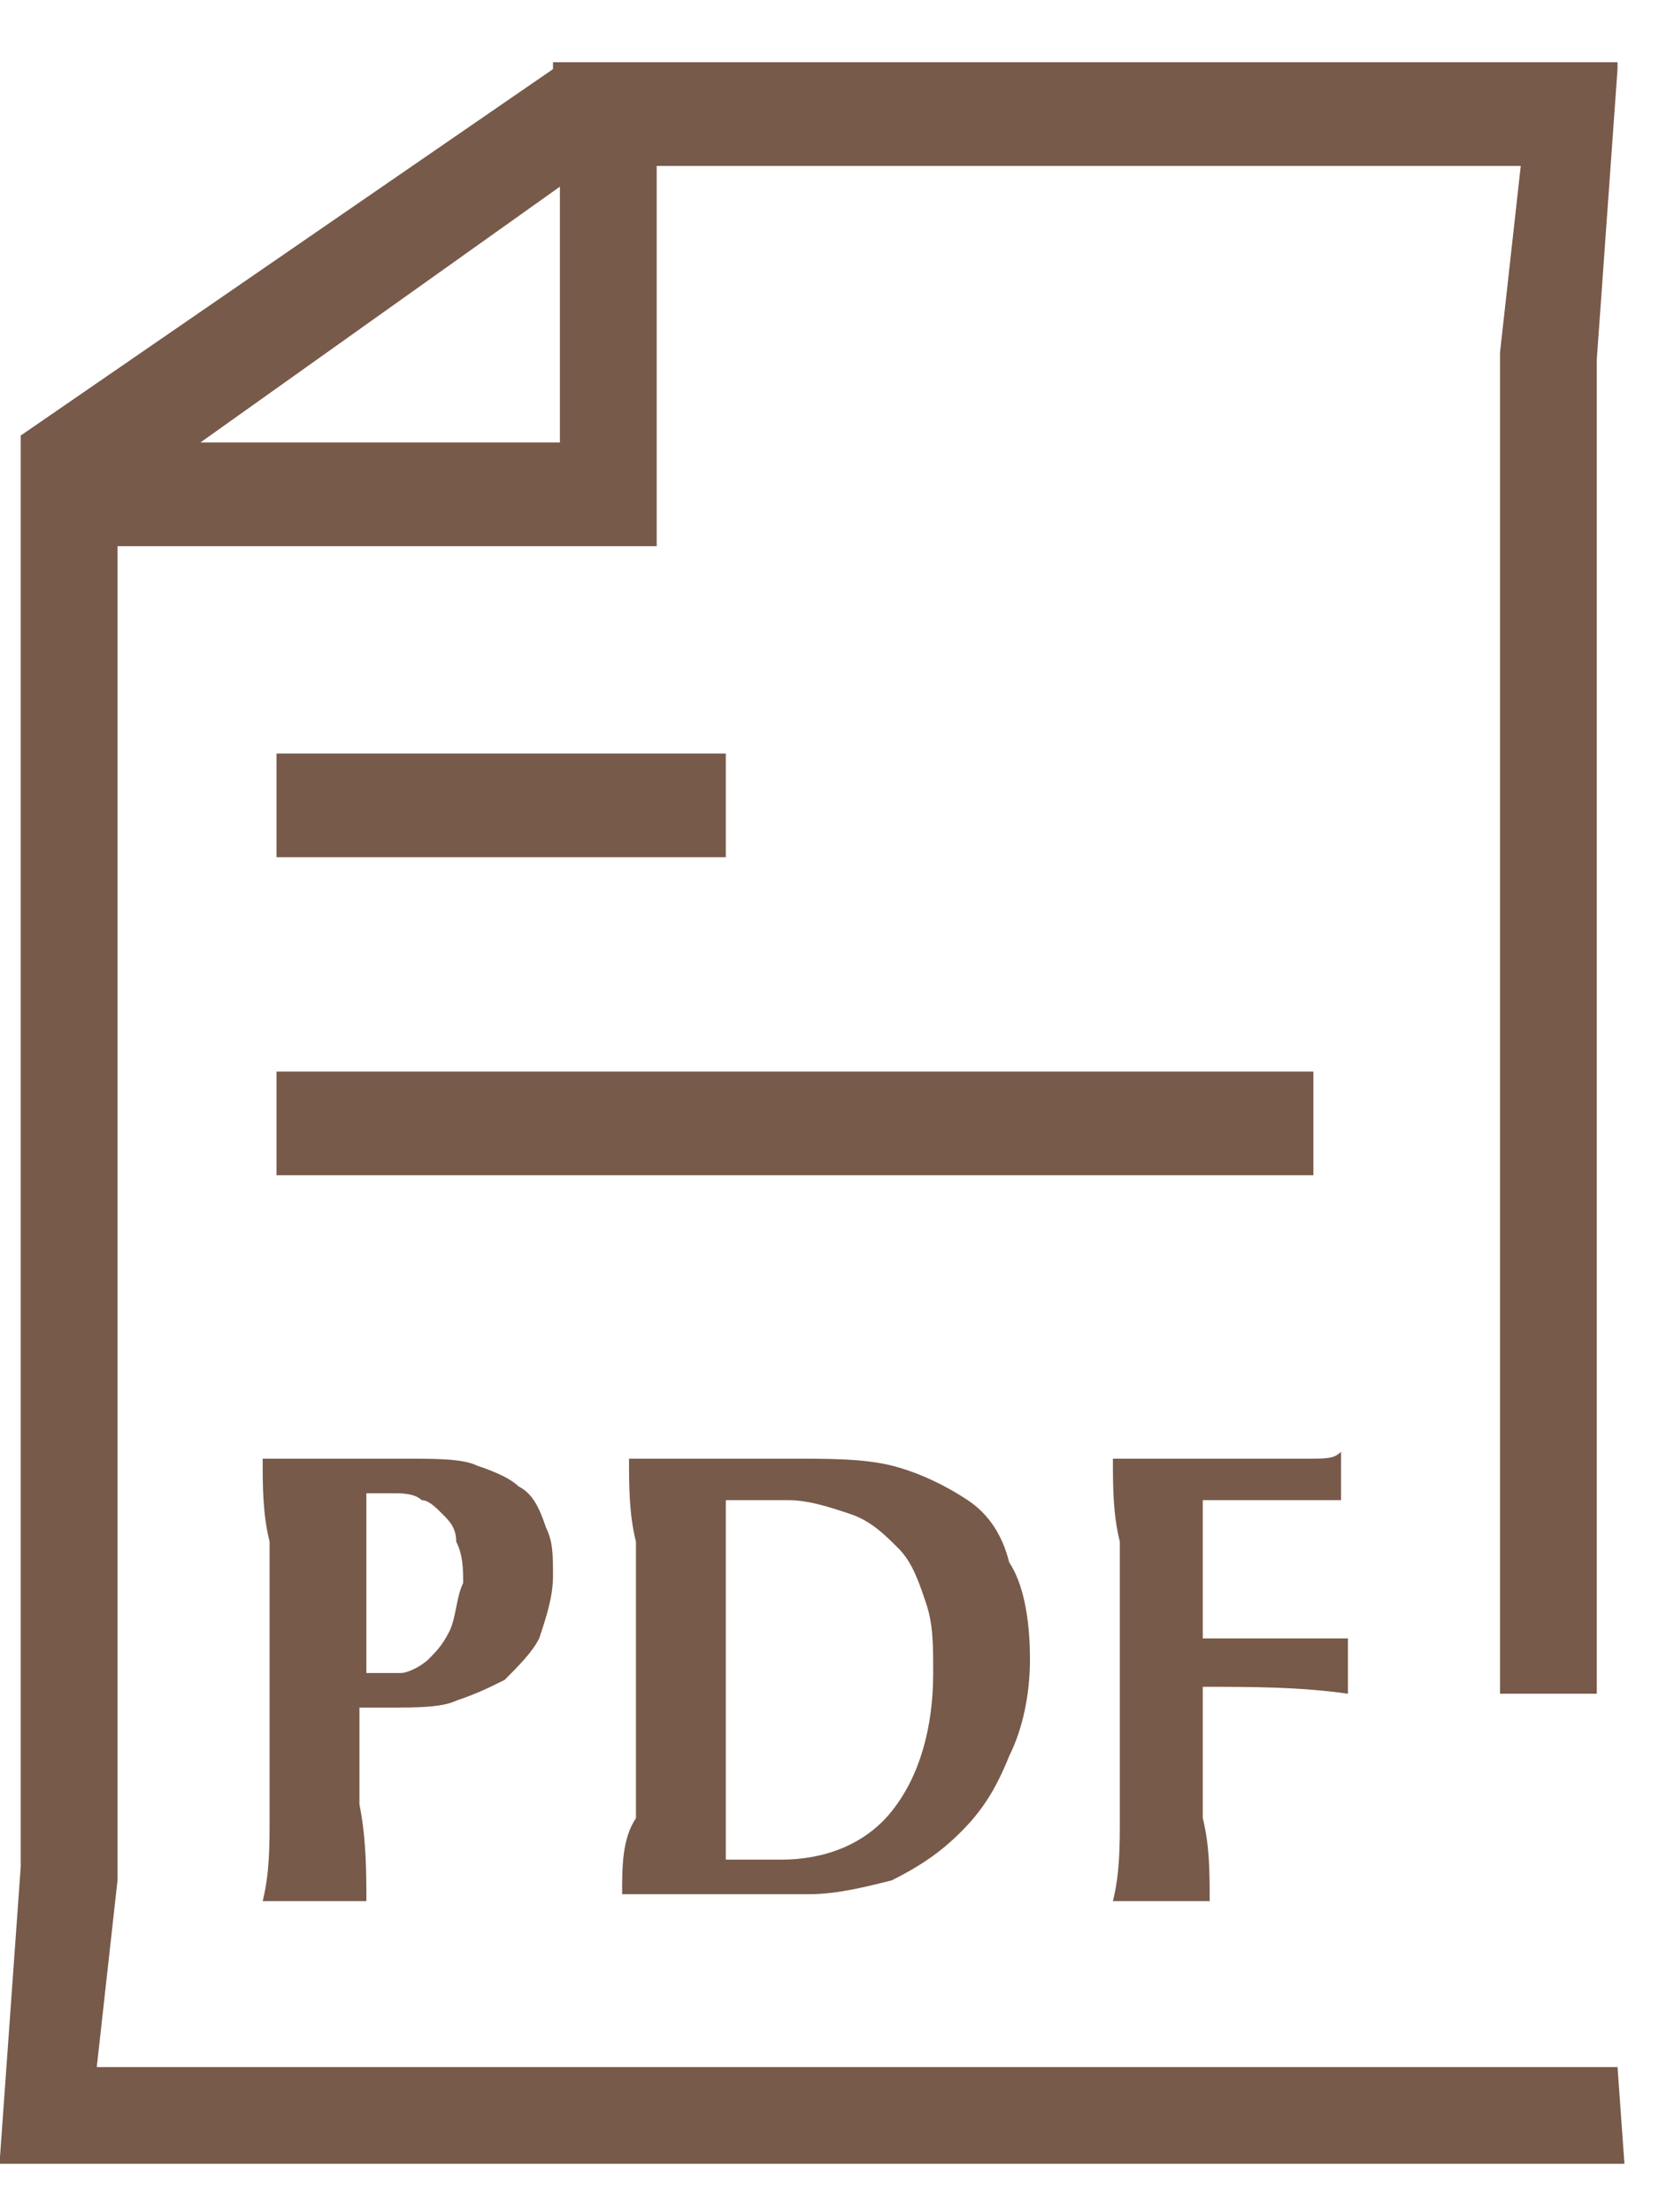 <?xml version="1.0" encoding="utf-8"?>
<!-- Generator: Adobe Illustrator 27.2.0, SVG Export Plug-In . SVG Version: 6.00 Build 0)  -->
<svg version="1.1" id="Capa_1" xmlns="http://www.w3.org/2000/svg" xmlns:xlink="http://www.w3.org/1999/xlink" x="0px" y="0px"
	 viewBox="0 0 24 32" style="enable-background:new 0 0 24 32;" xml:space="preserve">
<style type="text/css">
	.st0{fill:#775A4A;}
</style>
<path class="st0" d="M4,10.9h6.5v1.5H4V10.9z M6.7,22.9c0-0.2,0-0.4-0.1-0.6c0-0.2-0.1-0.3-0.2-0.4s-0.2-0.2-0.3-0.2
	c-0.1-0.1-0.3-0.1-0.4-0.1H5.3c0,0.4,0,0.9,0,1.3s0,0.9,0,1.3c0.2,0,0.3,0,0.5,0c0.1,0,0.3-0.1,0.4-0.2s0.2-0.2,0.3-0.4
	C6.6,23.4,6.6,23.1,6.7,22.9z M7.9,22.1C8,22.3,8,22.5,8,22.8s-0.1,0.6-0.2,0.9c-0.1,0.2-0.3,0.4-0.5,0.6c-0.2,0.1-0.4,0.2-0.7,0.3
	c-0.2,0.1-0.6,0.1-0.9,0.1H5.2c0,0.5,0,0.9,0,1.4c0.1,0.5,0.1,1,0.1,1.4c-0.1,0-1.1,0-1.2,0s-0.2,0-0.3,0c0.1-0.4,0.1-0.8,0.1-1.2
	c0-0.4,0-2.1,0-2.6c0-0.6,0-1,0-1.4c-0.1-0.4-0.1-0.8-0.1-1.2c0.1,0,0.2,0,0.3,0s0.2,0,0.4,0s0.5,0,0.7,0c0.3,0,0.5,0,0.7,0
	c0.4,0,0.8,0,1,0.1c0.3,0.1,0.5,0.2,0.6,0.3C7.7,21.6,7.8,21.8,7.9,22.1z M13.5,24.2c0-0.4,0-0.7-0.1-1s-0.2-0.6-0.4-0.8
	c-0.2-0.2-0.4-0.4-0.7-0.5s-0.6-0.2-0.9-0.2c-0.2,0-0.4,0-0.5,0s-0.3,0-0.4,0c0,0.1,0,0.2,0,0.3c0,0.2,0,3.9,0,4.1s0,0.4,0,0.5
	c0,0.2,0,0.3,0,0.3c0.1,0,0.2,0,0.3,0c0.2,0,0.3,0,0.5,0c0.6,0,1.2-0.2,1.6-0.7C13.3,25.7,13.5,25,13.5,24.2z M14.6,22.6
	c0.2,0.3,0.3,0.8,0.3,1.4c0,0.5-0.1,1-0.3,1.4c-0.2,0.5-0.4,0.8-0.7,1.1c-0.3,0.3-0.6,0.5-1,0.7c-0.4,0.1-0.8,0.2-1.2,0.2
	c-0.5,0-0.9,0-1.2,0s-1,0-1.2,0c-0.1,0-0.2,0-0.3,0c0-0.4,0-0.8,0.2-1.1c0-0.4,0-2.1,0-2.6c0-0.6,0-1,0-1.4
	c-0.1-0.4-0.1-0.8-0.1-1.2c0.1,0,0.2,0,0.3,0s0.2,0,0.4,0s0.4,0,0.7,0s0.6,0,1,0c0.5,0,1,0,1.4,0.1s0.8,0.3,1.1,0.5
	C14.3,21.9,14.5,22.2,14.6,22.6z M19.4,21c0,0.1,0,0.1,0,0.3c0,0.1,0,0.1,0,0.2s0,0.1,0,0.2c-0.2,0-0.4,0-0.6,0s-0.4,0-0.6,0
	s-0.3,0-0.5,0c-0.1,0-0.2,0-0.3,0c0,0.3,0,0.7,0,1s0,0.7,0,1c0.4,0,0.8,0,1.1,0s0.7,0,1,0c0,0.1,0,0.1,0,0.2s0,0.1,0,0.2
	s0,0.1,0,0.2c0,0,0,0.1,0,0.2c-0.7-0.1-1.4-0.1-2.1-0.1c0,0.6,0,1.5,0,1.9c0.1,0.4,0.1,0.8,0.1,1.2c-0.1,0-1,0-1.1,0s-0.2,0-0.3,0
	c0.1-0.4,0.1-0.8,0.1-1.2c0-0.4,0-2.1,0-2.6c0-0.6,0-1,0-1.4c-0.1-0.4-0.1-0.8-0.1-1.2c0.3,0,0.5,0,0.8,0s0.5,0,0.8,0
	c0.4,0,0.8,0,1.2,0C19.2,21.1,19.3,21.1,19.4,21z M19.4,20.9c0,0.1,0,0.1,0,0.1V20.9z M4,15.5h15V17H4V15.5z M2.9,6.4h5.2V2.7
	L2.9,6.4z M8,0.9h15.4V1l-0.3,4.2v19.3h-1.4V5.1L22,2.4H9.5v5.5H1.7v19.3l-0.3,2.7h22l0.1,1.4H0v-0.1L0.3,27V6.3L8,1V0.9z"/>
</svg>
